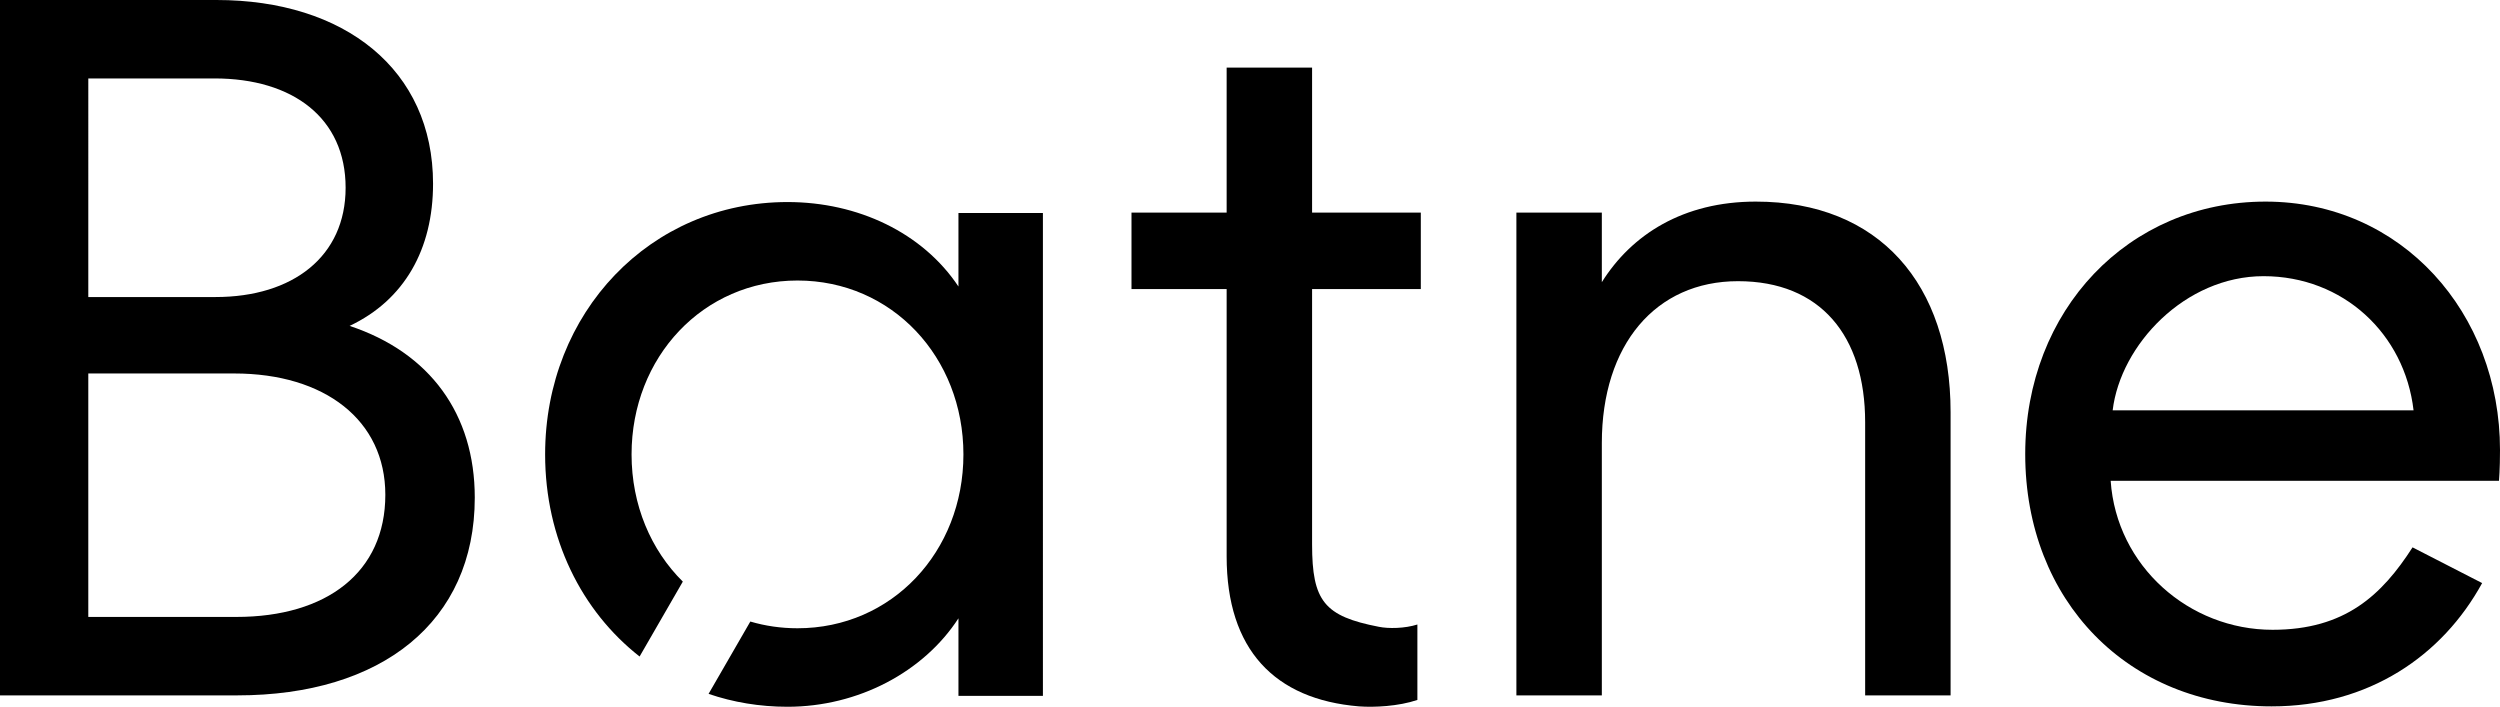 <?xml version="1.0" encoding="UTF-8"?><svg id="Layer_2" xmlns="http://www.w3.org/2000/svg" viewBox="0 0 479.485 135.554"><g id="Components"><g id="_16f5cef7-4bce-4933-b866-732e92c2dcae_1"><path d="m67.054,62.505c10.495-4.96,16.003-14.688,16.003-27.266C83.057,13.345,66.095,0,41.515,0H0v133.369h45.516c27.649,0,45.543-14.085,45.543-37.925,0-16.003-8.577-27.814-24.005-32.938ZM16.935,15.044h24.197c15.071,0,25.156,7.618,25.156,20.963,0,13.153-10.084,20.963-24.964,20.963h-24.388V15.044Zm28.389,103.281h-28.389v-46.694h28.006c17.346,0,28.964,8.961,28.964,23.265,0,14.852-11.235,23.429-28.581,23.429Z" style="fill:#000000; stroke-width:0px;"/><path d="m272.503,55.435v-14.66h-20.853V12.961h-16.387v27.814h-18.25v14.66h18.25v51.27c0,17.894,9.207,27.43,25.375,28.773,2.905.219,7.563,0,11.208-1.233v-14.469c-2.411.767-5.535.822-7.399.439-10.468-2.028-12.797-4.932-12.797-15.811v-48.968h20.853Z" style="fill:#000000; stroke-width:0px;"/><path d="m336.762,38.665c-13.921,0-23.813,6.303-29.54,15.455v-13.345h-16.387v92.593h16.387v-48.393c0-18.853,10.303-31.047,26.115-31.047s24.388,10.468,24.388,27.046v52.394h16.387v-54.312c0-24.58-13.729-40.391-37.35-40.391Z" style="fill:#000000; stroke-width:0px;"/><path d="m479.293,92.21s.192-2.274.192-5.891c0-26.307-18.853-47.653-44.968-47.653-26.279,0-46.091,20.771-46.091,48.42,0,28.197,19.812,48.393,47.242,48.393,18.689,0,32.773-9.728,40.391-23.648l-13.345-6.851c-5.892,9.152-12.934,15.811-26.855,15.811-16.003,0-29.924-12.194-31.047-28.581h74.48Zm-45.16-39.241c15.263,0,27.074,11.043,28.773,25.731h-57.71c1.507-12.578,13.893-25.731,28.937-25.731Z" style="fill:#000000; stroke-width:0px;"/><path d="m183.825,40.846v14.104c-6.859-10.293-19.247-16.199-32.777-16.199-26.296,0-46.496,21.153-46.496,48.402,0,16.15,7,30.051,18.119,38.761l8.289-14.364c-6.117-6.047-9.83-14.679-9.83-24.397,0-18.673,13.719-33.351,31.824-33.351s31.824,14.679,31.824,33.351-13.719,33.344-31.824,33.344c-3.167,0-6.201-.448-9.046-1.289l-8.008,13.873c4.715,1.612,9.809,2.473,15.148,2.473,13.53,0,26.107-6.67,32.777-16.963v14.868h16.199V40.846h-16.199Z" style="fill:#000000; stroke-width:0px;"/></g></g></svg>